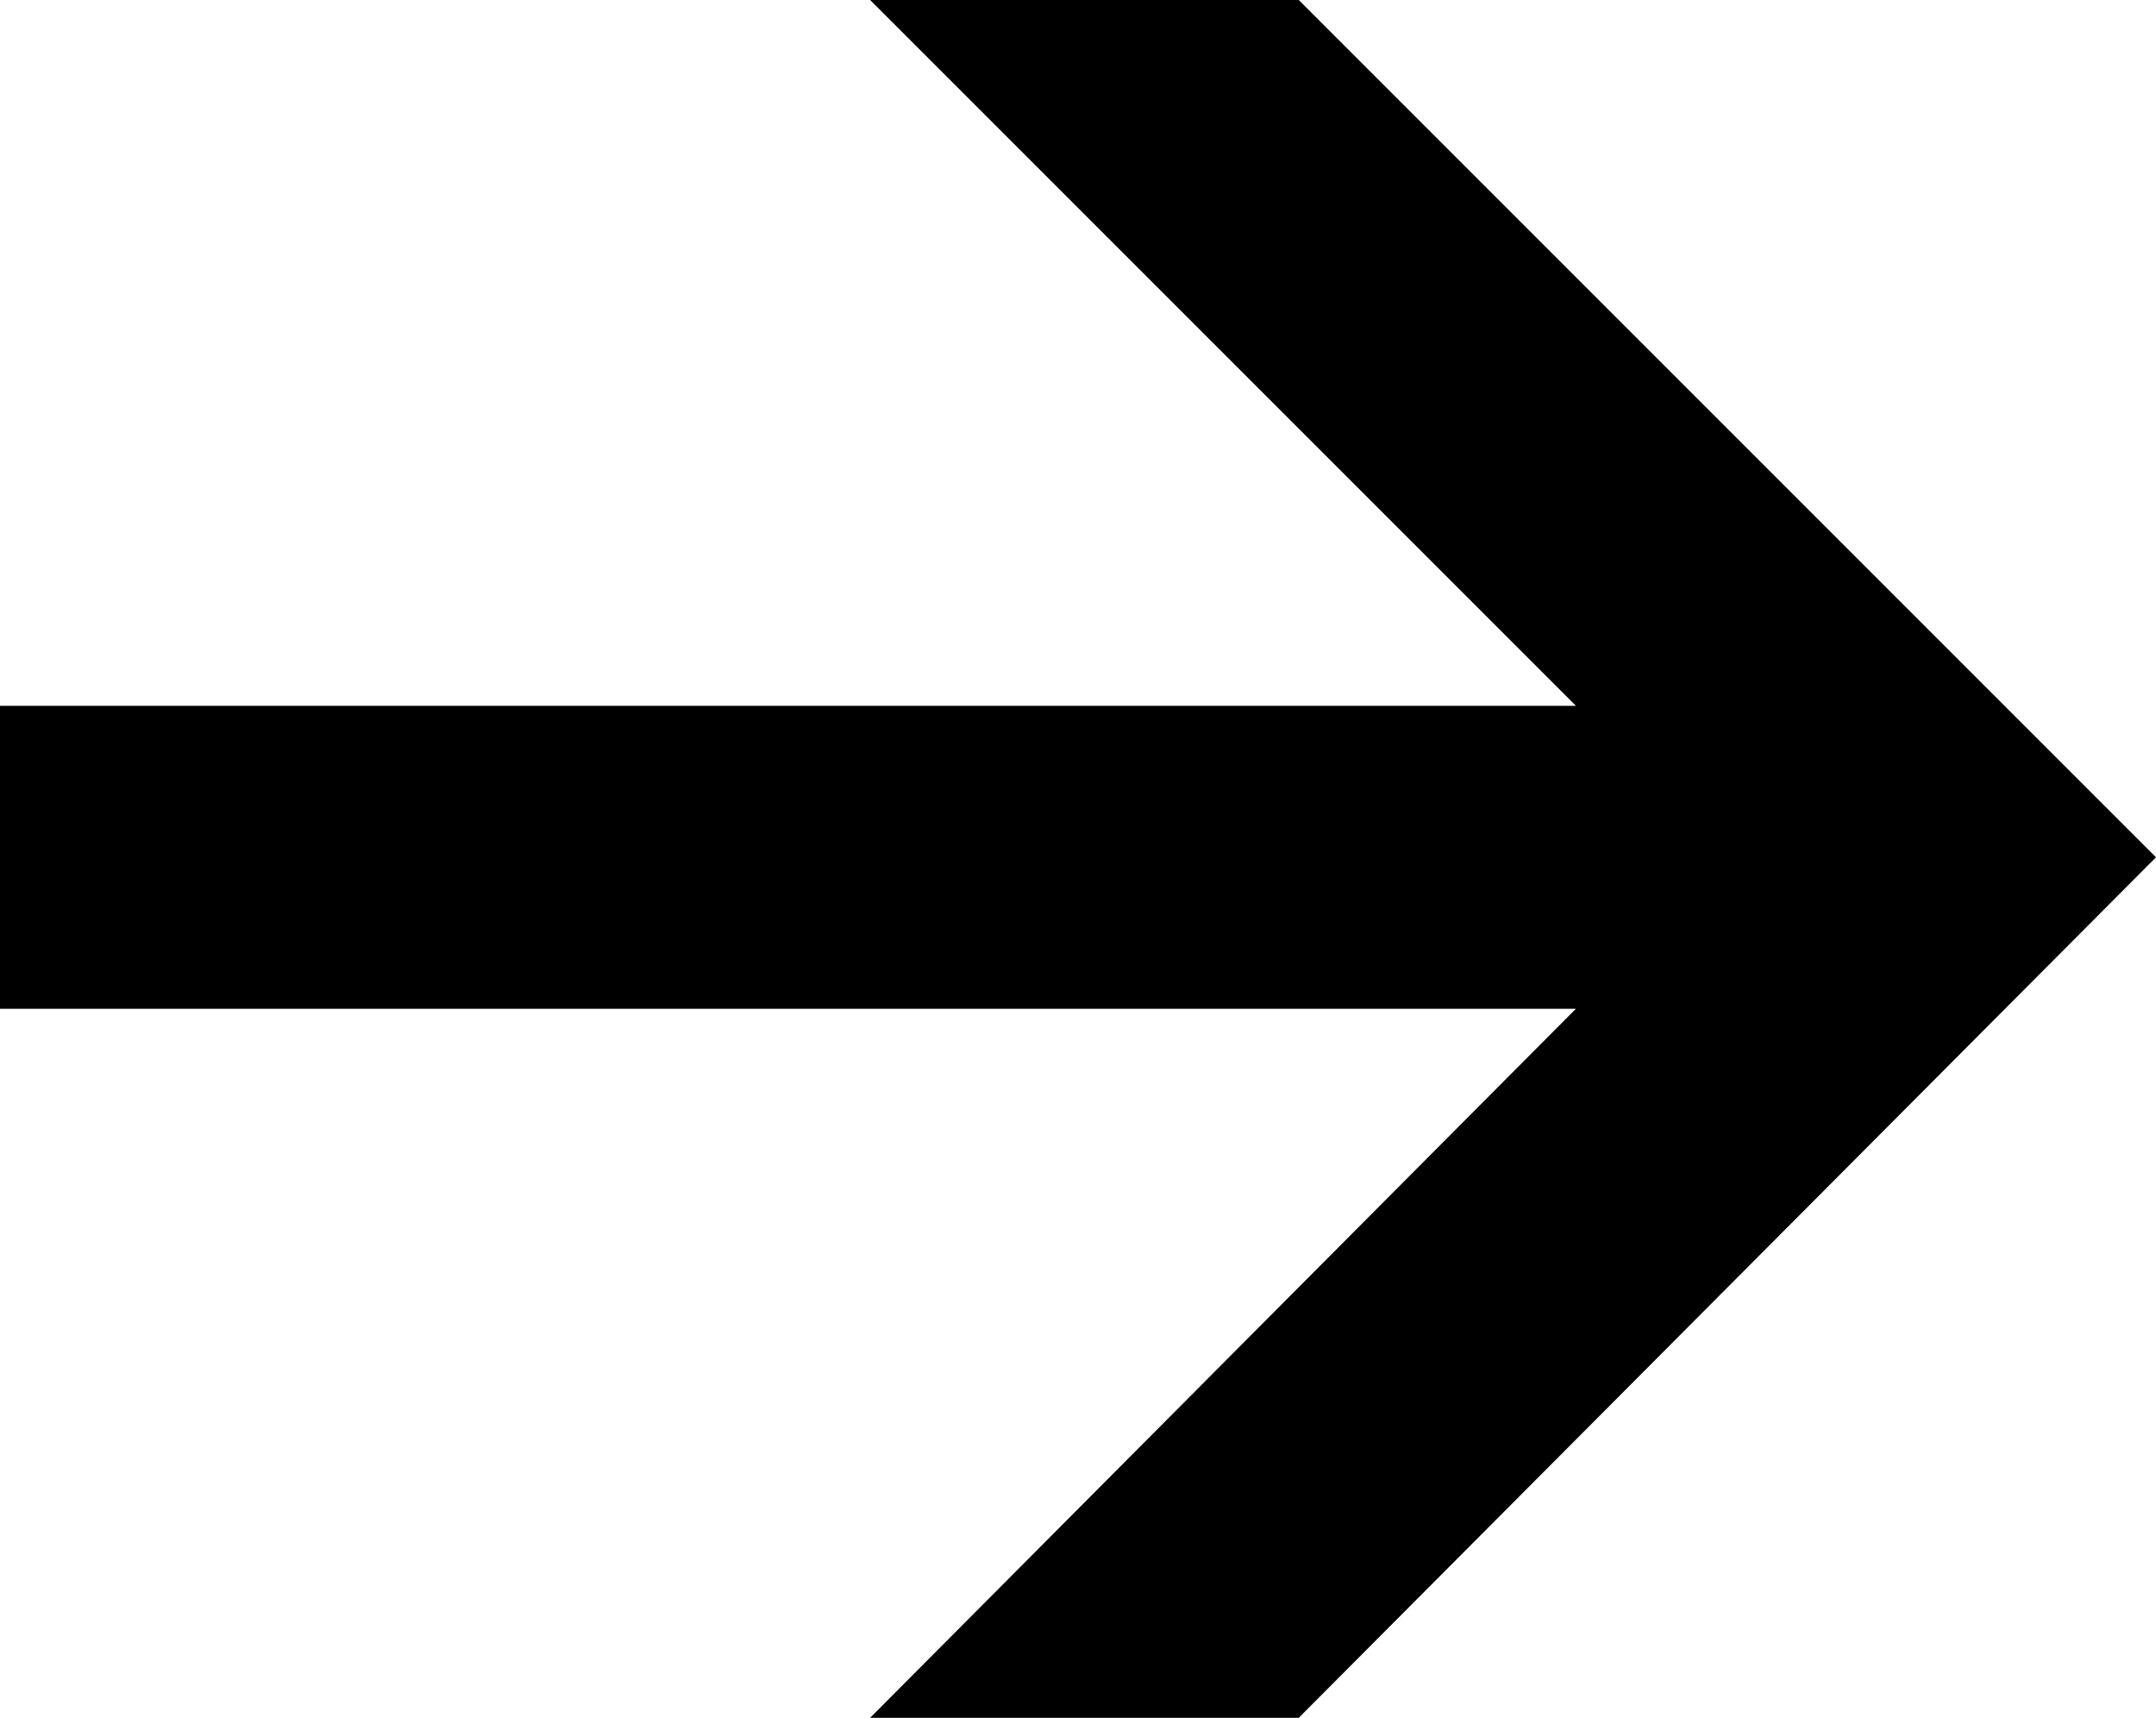 <?xml version="1.0" encoding="UTF-8" standalone="no"?>
<svg xmlns:xlink="http://www.w3.org/1999/xlink" height="26.65px" width="33.45px" xmlns="http://www.w3.org/2000/svg">
  <g transform="matrix(1.0, 0.0, 0.0, 1.0, 16.75, 13.3)">
    <path d="M3.4 13.35 L-3.25 13.35 7.7 2.35 -16.75 2.35 -16.75 -2.35 7.7 -2.35 -3.25 -13.3 3.4 -13.3 16.7 0.0 3.4 13.35" fill="#000000" fill-rule="evenodd" stroke="none"/>
  </g>
</svg>
